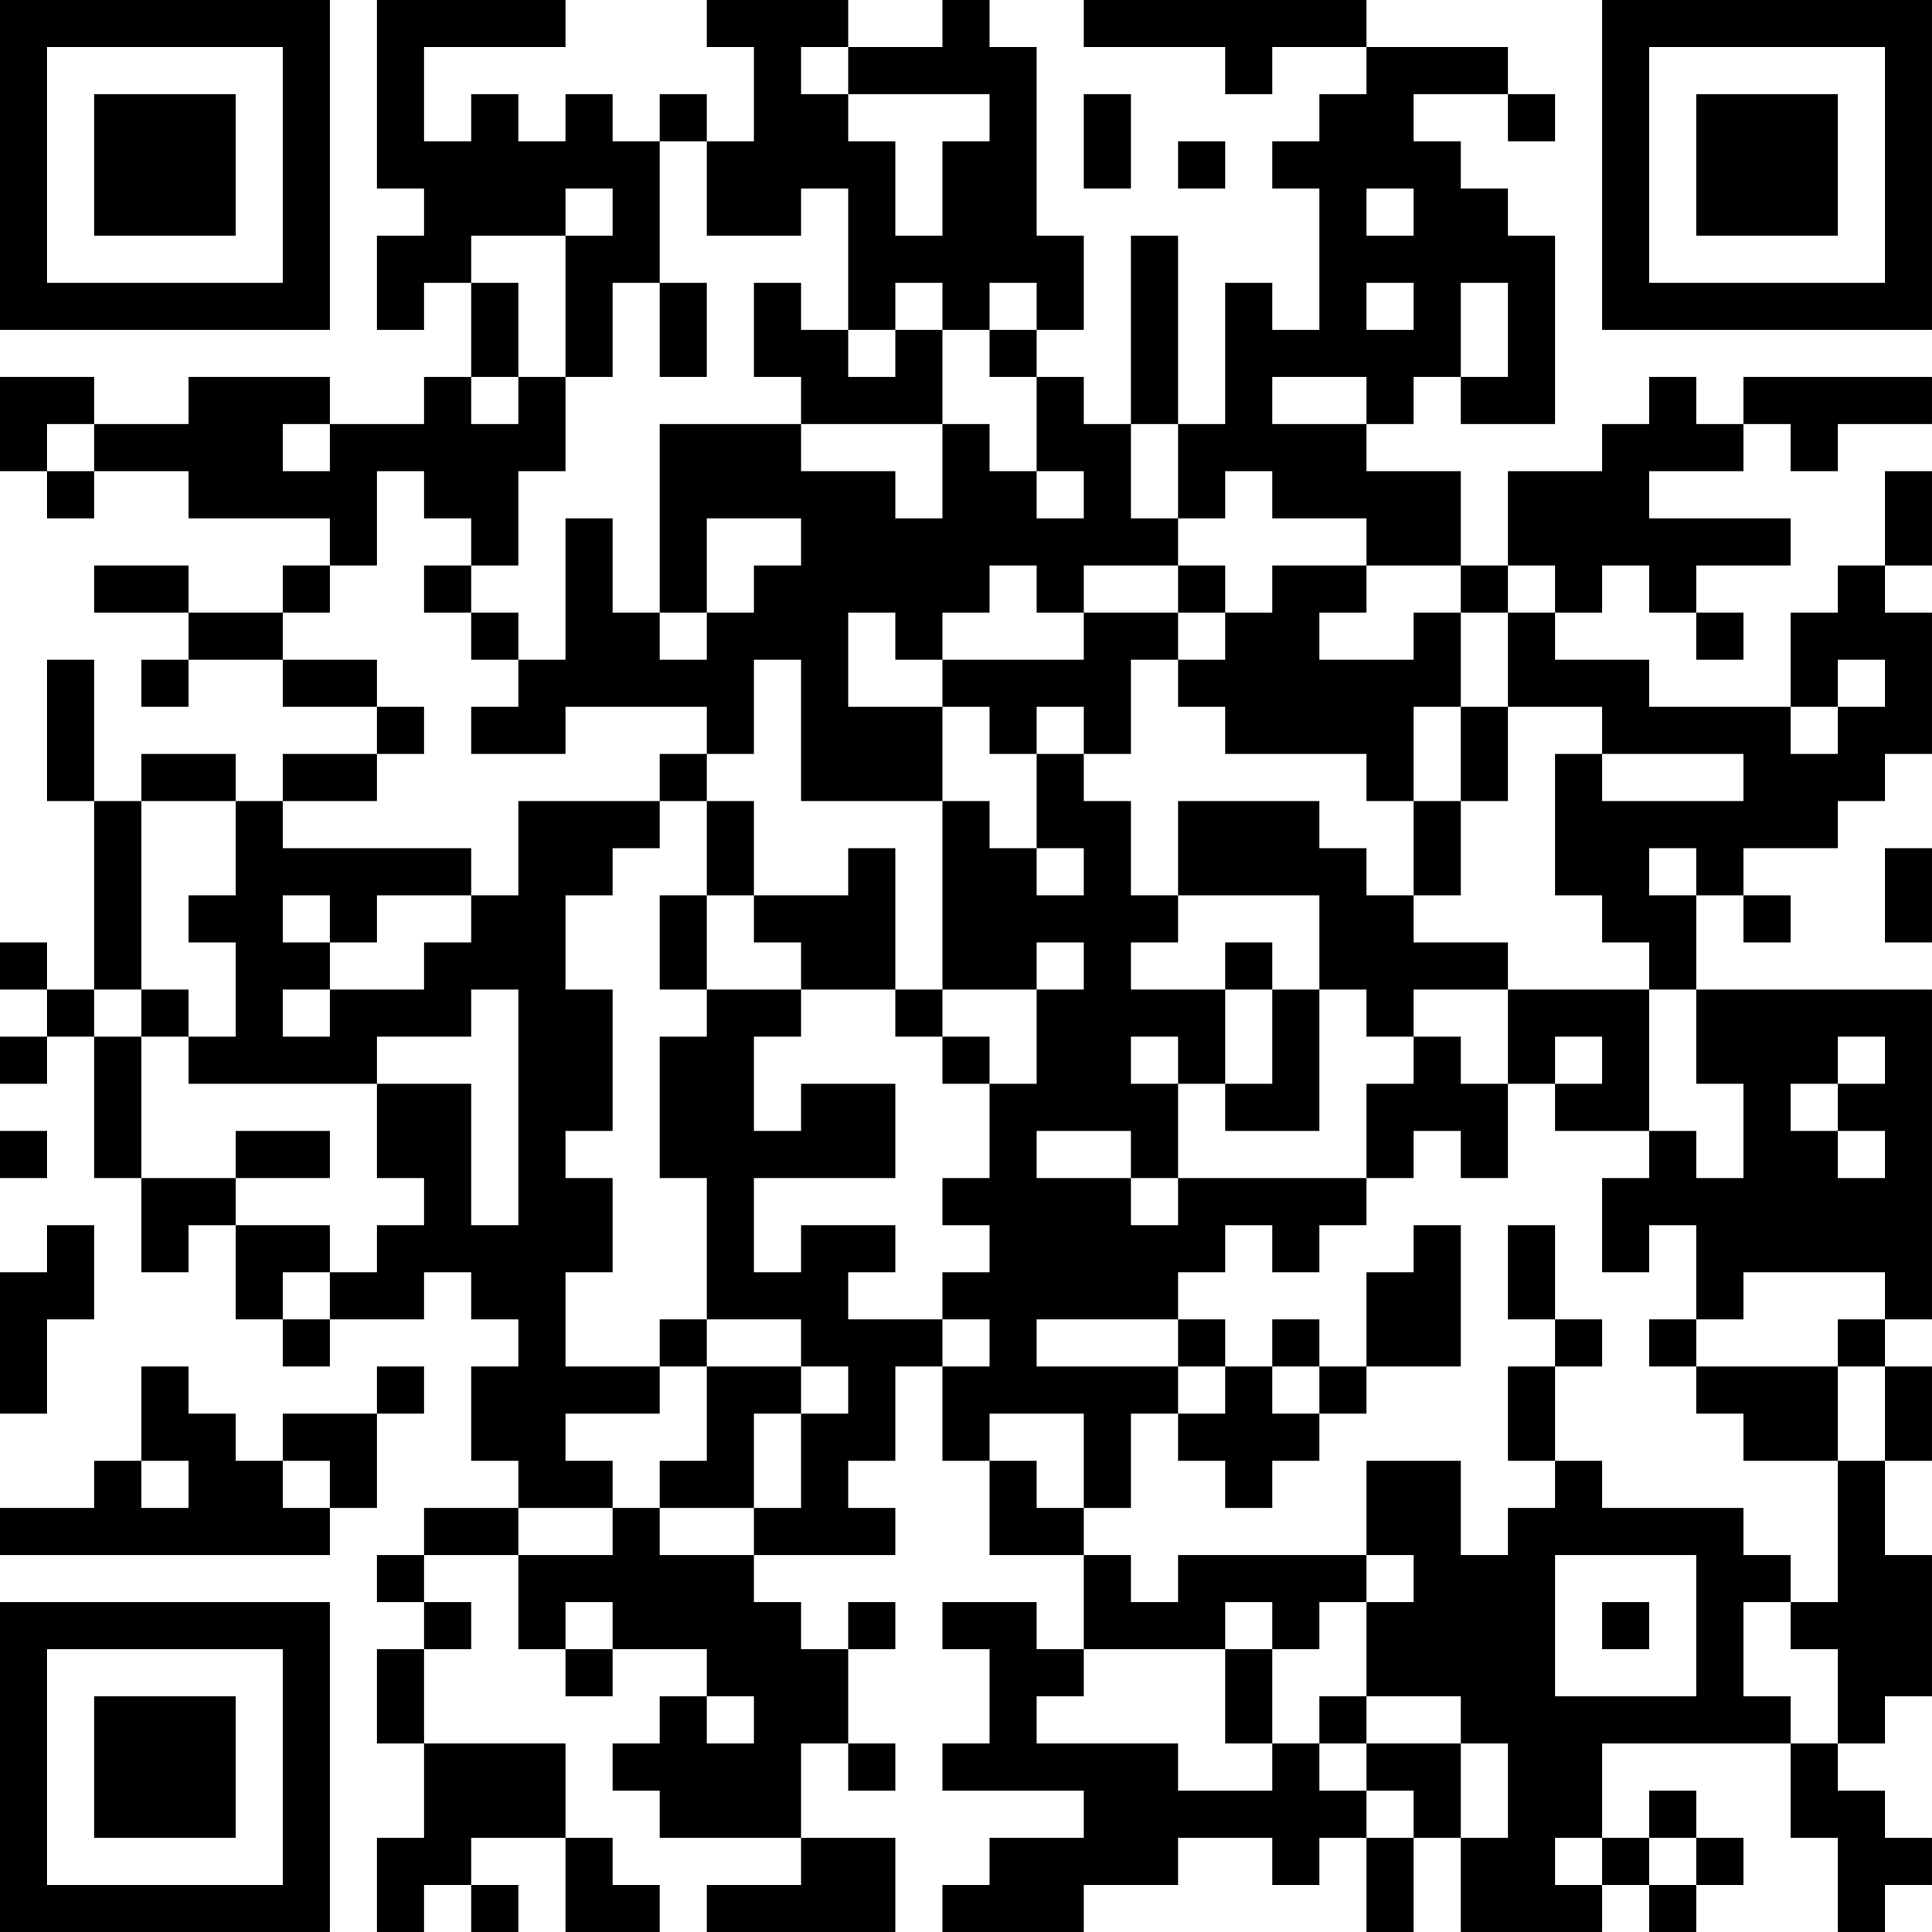 <?xml version="1.0" encoding="UTF-8"?>
<svg xmlns="http://www.w3.org/2000/svg" version="1.1" width="300" height="300" viewBox="0 0 300 300"><rect x="0" y="0" width="300" height="300" fill="#ffffff"/><g transform="scale(7.317)"><g transform="translate(0,0)"><path fill-rule="evenodd" d="M8 0L8 4L9 4L9 5L8 5L8 7L9 7L9 6L10 6L10 8L9 8L9 9L7 9L7 8L4 8L4 9L2 9L2 8L0 8L0 10L1 10L1 11L2 11L2 10L4 10L4 11L7 11L7 12L6 12L6 13L4 13L4 12L2 12L2 13L4 13L4 14L3 14L3 15L4 15L4 14L6 14L6 15L8 15L8 16L6 16L6 17L5 17L5 16L3 16L3 17L2 17L2 14L1 14L1 17L2 17L2 21L1 21L1 20L0 20L0 21L1 21L1 22L0 22L0 23L1 23L1 22L2 22L2 25L3 25L3 27L4 27L4 26L5 26L5 28L6 28L6 29L7 29L7 28L9 28L9 27L10 27L10 28L11 28L11 29L10 29L10 31L11 31L11 32L9 32L9 33L8 33L8 34L9 34L9 35L8 35L8 37L9 37L9 39L8 39L8 41L9 41L9 40L10 40L10 41L11 41L11 40L10 40L10 39L12 39L12 41L14 41L14 40L13 40L13 39L12 39L12 37L9 37L9 35L10 35L10 34L9 34L9 33L11 33L11 35L12 35L12 36L13 36L13 35L15 35L15 36L14 36L14 37L13 37L13 38L14 38L14 39L17 39L17 40L15 40L15 41L19 41L19 39L17 39L17 37L18 37L18 38L19 38L19 37L18 37L18 35L19 35L19 34L18 34L18 35L17 35L17 34L16 34L16 33L19 33L19 32L18 32L18 31L19 31L19 29L20 29L20 31L21 31L21 33L23 33L23 35L22 35L22 34L20 34L20 35L21 35L21 37L20 37L20 38L23 38L23 39L21 39L21 40L20 40L20 41L23 41L23 40L25 40L25 39L27 39L27 40L28 40L28 39L29 39L29 41L30 41L30 39L31 39L31 41L34 41L34 40L35 40L35 41L36 41L36 40L37 40L37 39L36 39L36 38L35 38L35 39L34 39L34 37L38 37L38 39L39 39L39 41L40 41L40 40L41 40L41 39L40 39L40 38L39 38L39 37L40 37L40 36L41 36L41 33L40 33L40 31L41 31L41 29L40 29L40 28L41 28L41 21L36 21L36 19L37 19L37 20L38 20L38 19L37 19L37 18L39 18L39 17L40 17L40 16L41 16L41 13L40 13L40 12L41 12L41 10L40 10L40 12L39 12L39 13L38 13L38 15L35 15L35 14L33 14L33 13L34 13L34 12L35 12L35 13L36 13L36 14L37 14L37 13L36 13L36 12L38 12L38 11L35 11L35 10L37 10L37 9L38 9L38 10L39 10L39 9L41 9L41 8L37 8L37 9L36 9L36 8L35 8L35 9L34 9L34 10L32 10L32 12L31 12L31 10L29 10L29 9L30 9L30 8L31 8L31 9L33 9L33 5L32 5L32 4L31 4L31 3L30 3L30 2L32 2L32 3L33 3L33 2L32 2L32 1L29 1L29 0L23 0L23 1L26 1L26 2L27 2L27 1L29 1L29 2L28 2L28 3L27 3L27 4L28 4L28 7L27 7L27 6L26 6L26 9L25 9L25 5L24 5L24 9L23 9L23 8L22 8L22 7L23 7L23 5L22 5L22 1L21 1L21 0L20 0L20 1L18 1L18 0L15 0L15 1L16 1L16 3L15 3L15 2L14 2L14 3L13 3L13 2L12 2L12 3L11 3L11 2L10 2L10 3L9 3L9 1L12 1L12 0ZM17 1L17 2L18 2L18 3L19 3L19 5L20 5L20 3L21 3L21 2L18 2L18 1ZM23 2L23 4L24 4L24 2ZM14 3L14 6L13 6L13 8L12 8L12 5L13 5L13 4L12 4L12 5L10 5L10 6L11 6L11 8L10 8L10 9L11 9L11 8L12 8L12 10L11 10L11 12L10 12L10 11L9 11L9 10L8 10L8 12L7 12L7 13L6 13L6 14L8 14L8 15L9 15L9 16L8 16L8 17L6 17L6 18L10 18L10 19L8 19L8 20L7 20L7 19L6 19L6 20L7 20L7 21L6 21L6 22L7 22L7 21L9 21L9 20L10 20L10 19L11 19L11 17L14 17L14 18L13 18L13 19L12 19L12 21L13 21L13 24L12 24L12 25L13 25L13 27L12 27L12 29L14 29L14 30L12 30L12 31L13 31L13 32L11 32L11 33L13 33L13 32L14 32L14 33L16 33L16 32L17 32L17 30L18 30L18 29L17 29L17 28L15 28L15 25L14 25L14 22L15 22L15 21L17 21L17 22L16 22L16 24L17 24L17 23L19 23L19 25L16 25L16 27L17 27L17 26L19 26L19 27L18 27L18 28L20 28L20 29L21 29L21 28L20 28L20 27L21 27L21 26L20 26L20 25L21 25L21 23L22 23L22 21L23 21L23 20L22 20L22 21L20 21L20 17L21 17L21 18L22 18L22 19L23 19L23 18L22 18L22 16L23 16L23 17L24 17L24 19L25 19L25 20L24 20L24 21L26 21L26 23L25 23L25 22L24 22L24 23L25 23L25 25L24 25L24 24L22 24L22 25L24 25L24 26L25 26L25 25L29 25L29 26L28 26L28 27L27 27L27 26L26 26L26 27L25 27L25 28L22 28L22 29L25 29L25 30L24 30L24 32L23 32L23 30L21 30L21 31L22 31L22 32L23 32L23 33L24 33L24 34L25 34L25 33L29 33L29 34L28 34L28 35L27 35L27 34L26 34L26 35L23 35L23 36L22 36L22 37L25 37L25 38L27 38L27 37L28 37L28 38L29 38L29 39L30 39L30 38L29 38L29 37L31 37L31 39L32 39L32 37L31 37L31 36L29 36L29 34L30 34L30 33L29 33L29 31L31 31L31 33L32 33L32 32L33 32L33 31L34 31L34 32L37 32L37 33L38 33L38 34L37 34L37 36L38 36L38 37L39 37L39 35L38 35L38 34L39 34L39 31L40 31L40 29L39 29L39 28L40 28L40 27L37 27L37 28L36 28L36 26L35 26L35 27L34 27L34 25L35 25L35 24L36 24L36 25L37 25L37 23L36 23L36 21L35 21L35 20L34 20L34 19L33 19L33 16L34 16L34 17L37 17L37 16L34 16L34 15L32 15L32 13L33 13L33 12L32 12L32 13L31 13L31 12L29 12L29 11L27 11L27 10L26 10L26 11L25 11L25 9L24 9L24 11L25 11L25 12L23 12L23 13L22 13L22 12L21 12L21 13L20 13L20 14L19 14L19 13L18 13L18 15L20 15L20 17L17 17L17 14L16 14L16 16L15 16L15 15L12 15L12 16L10 16L10 15L11 15L11 14L12 14L12 11L13 11L13 13L14 13L14 14L15 14L15 13L16 13L16 12L17 12L17 11L15 11L15 13L14 13L14 9L17 9L17 10L19 10L19 11L20 11L20 9L21 9L21 10L22 10L22 11L23 11L23 10L22 10L22 8L21 8L21 7L22 7L22 6L21 6L21 7L20 7L20 6L19 6L19 7L18 7L18 4L17 4L17 5L15 5L15 3ZM25 3L25 4L26 4L26 3ZM29 4L29 5L30 5L30 4ZM14 6L14 8L15 8L15 6ZM16 6L16 8L17 8L17 9L20 9L20 7L19 7L19 8L18 8L18 7L17 7L17 6ZM29 6L29 7L30 7L30 6ZM31 6L31 8L32 8L32 6ZM27 8L27 9L29 9L29 8ZM1 9L1 10L2 10L2 9ZM6 9L6 10L7 10L7 9ZM9 12L9 13L10 13L10 14L11 14L11 13L10 13L10 12ZM25 12L25 13L23 13L23 14L20 14L20 15L21 15L21 16L22 16L22 15L23 15L23 16L24 16L24 14L25 14L25 15L26 15L26 16L29 16L29 17L30 17L30 19L29 19L29 18L28 18L28 17L25 17L25 19L28 19L28 21L27 21L27 20L26 20L26 21L27 21L27 23L26 23L26 24L28 24L28 21L29 21L29 22L30 22L30 23L29 23L29 25L30 25L30 24L31 24L31 25L32 25L32 23L33 23L33 24L35 24L35 21L32 21L32 20L30 20L30 19L31 19L31 17L32 17L32 15L31 15L31 13L30 13L30 14L28 14L28 13L29 13L29 12L27 12L27 13L26 13L26 12ZM25 13L25 14L26 14L26 13ZM39 14L39 15L38 15L38 16L39 16L39 15L40 15L40 14ZM30 15L30 17L31 17L31 15ZM14 16L14 17L15 17L15 19L14 19L14 21L15 21L15 19L16 19L16 20L17 20L17 21L19 21L19 22L20 22L20 23L21 23L21 22L20 22L20 21L19 21L19 18L18 18L18 19L16 19L16 17L15 17L15 16ZM3 17L3 21L2 21L2 22L3 22L3 25L5 25L5 26L7 26L7 27L6 27L6 28L7 28L7 27L8 27L8 26L9 26L9 25L8 25L8 23L10 23L10 26L11 26L11 21L10 21L10 22L8 22L8 23L4 23L4 22L5 22L5 20L4 20L4 19L5 19L5 17ZM35 18L35 19L36 19L36 18ZM40 18L40 20L41 20L41 18ZM3 21L3 22L4 22L4 21ZM30 21L30 22L31 22L31 23L32 23L32 21ZM33 22L33 23L34 23L34 22ZM39 22L39 23L38 23L38 24L39 24L39 25L40 25L40 24L39 24L39 23L40 23L40 22ZM0 24L0 25L1 25L1 24ZM5 24L5 25L7 25L7 24ZM1 26L1 27L0 27L0 30L1 30L1 28L2 28L2 26ZM30 26L30 27L29 27L29 29L28 29L28 28L27 28L27 29L26 29L26 28L25 28L25 29L26 29L26 30L25 30L25 31L26 31L26 32L27 32L27 31L28 31L28 30L29 30L29 29L31 29L31 26ZM32 26L32 28L33 28L33 29L32 29L32 31L33 31L33 29L34 29L34 28L33 28L33 26ZM14 28L14 29L15 29L15 31L14 31L14 32L16 32L16 30L17 30L17 29L15 29L15 28ZM35 28L35 29L36 29L36 30L37 30L37 31L39 31L39 29L36 29L36 28ZM3 29L3 31L2 31L2 32L0 32L0 33L7 33L7 32L8 32L8 30L9 30L9 29L8 29L8 30L6 30L6 31L5 31L5 30L4 30L4 29ZM27 29L27 30L28 30L28 29ZM3 31L3 32L4 32L4 31ZM6 31L6 32L7 32L7 31ZM33 33L33 36L36 36L36 33ZM12 34L12 35L13 35L13 34ZM34 34L34 35L35 35L35 34ZM26 35L26 37L27 37L27 35ZM15 36L15 37L16 37L16 36ZM28 36L28 37L29 37L29 36ZM33 39L33 40L34 40L34 39ZM35 39L35 40L36 40L36 39ZM0 0L0 7L7 7L7 0ZM1 1L1 6L6 6L6 1ZM2 2L2 5L5 5L5 2ZM34 0L34 7L41 7L41 0ZM35 1L35 6L40 6L40 1ZM36 2L36 5L39 5L39 2ZM0 34L0 41L7 41L7 34ZM1 35L1 40L6 40L6 35ZM2 36L2 39L5 39L5 36Z" fill="#000000"/></g></g></svg>
